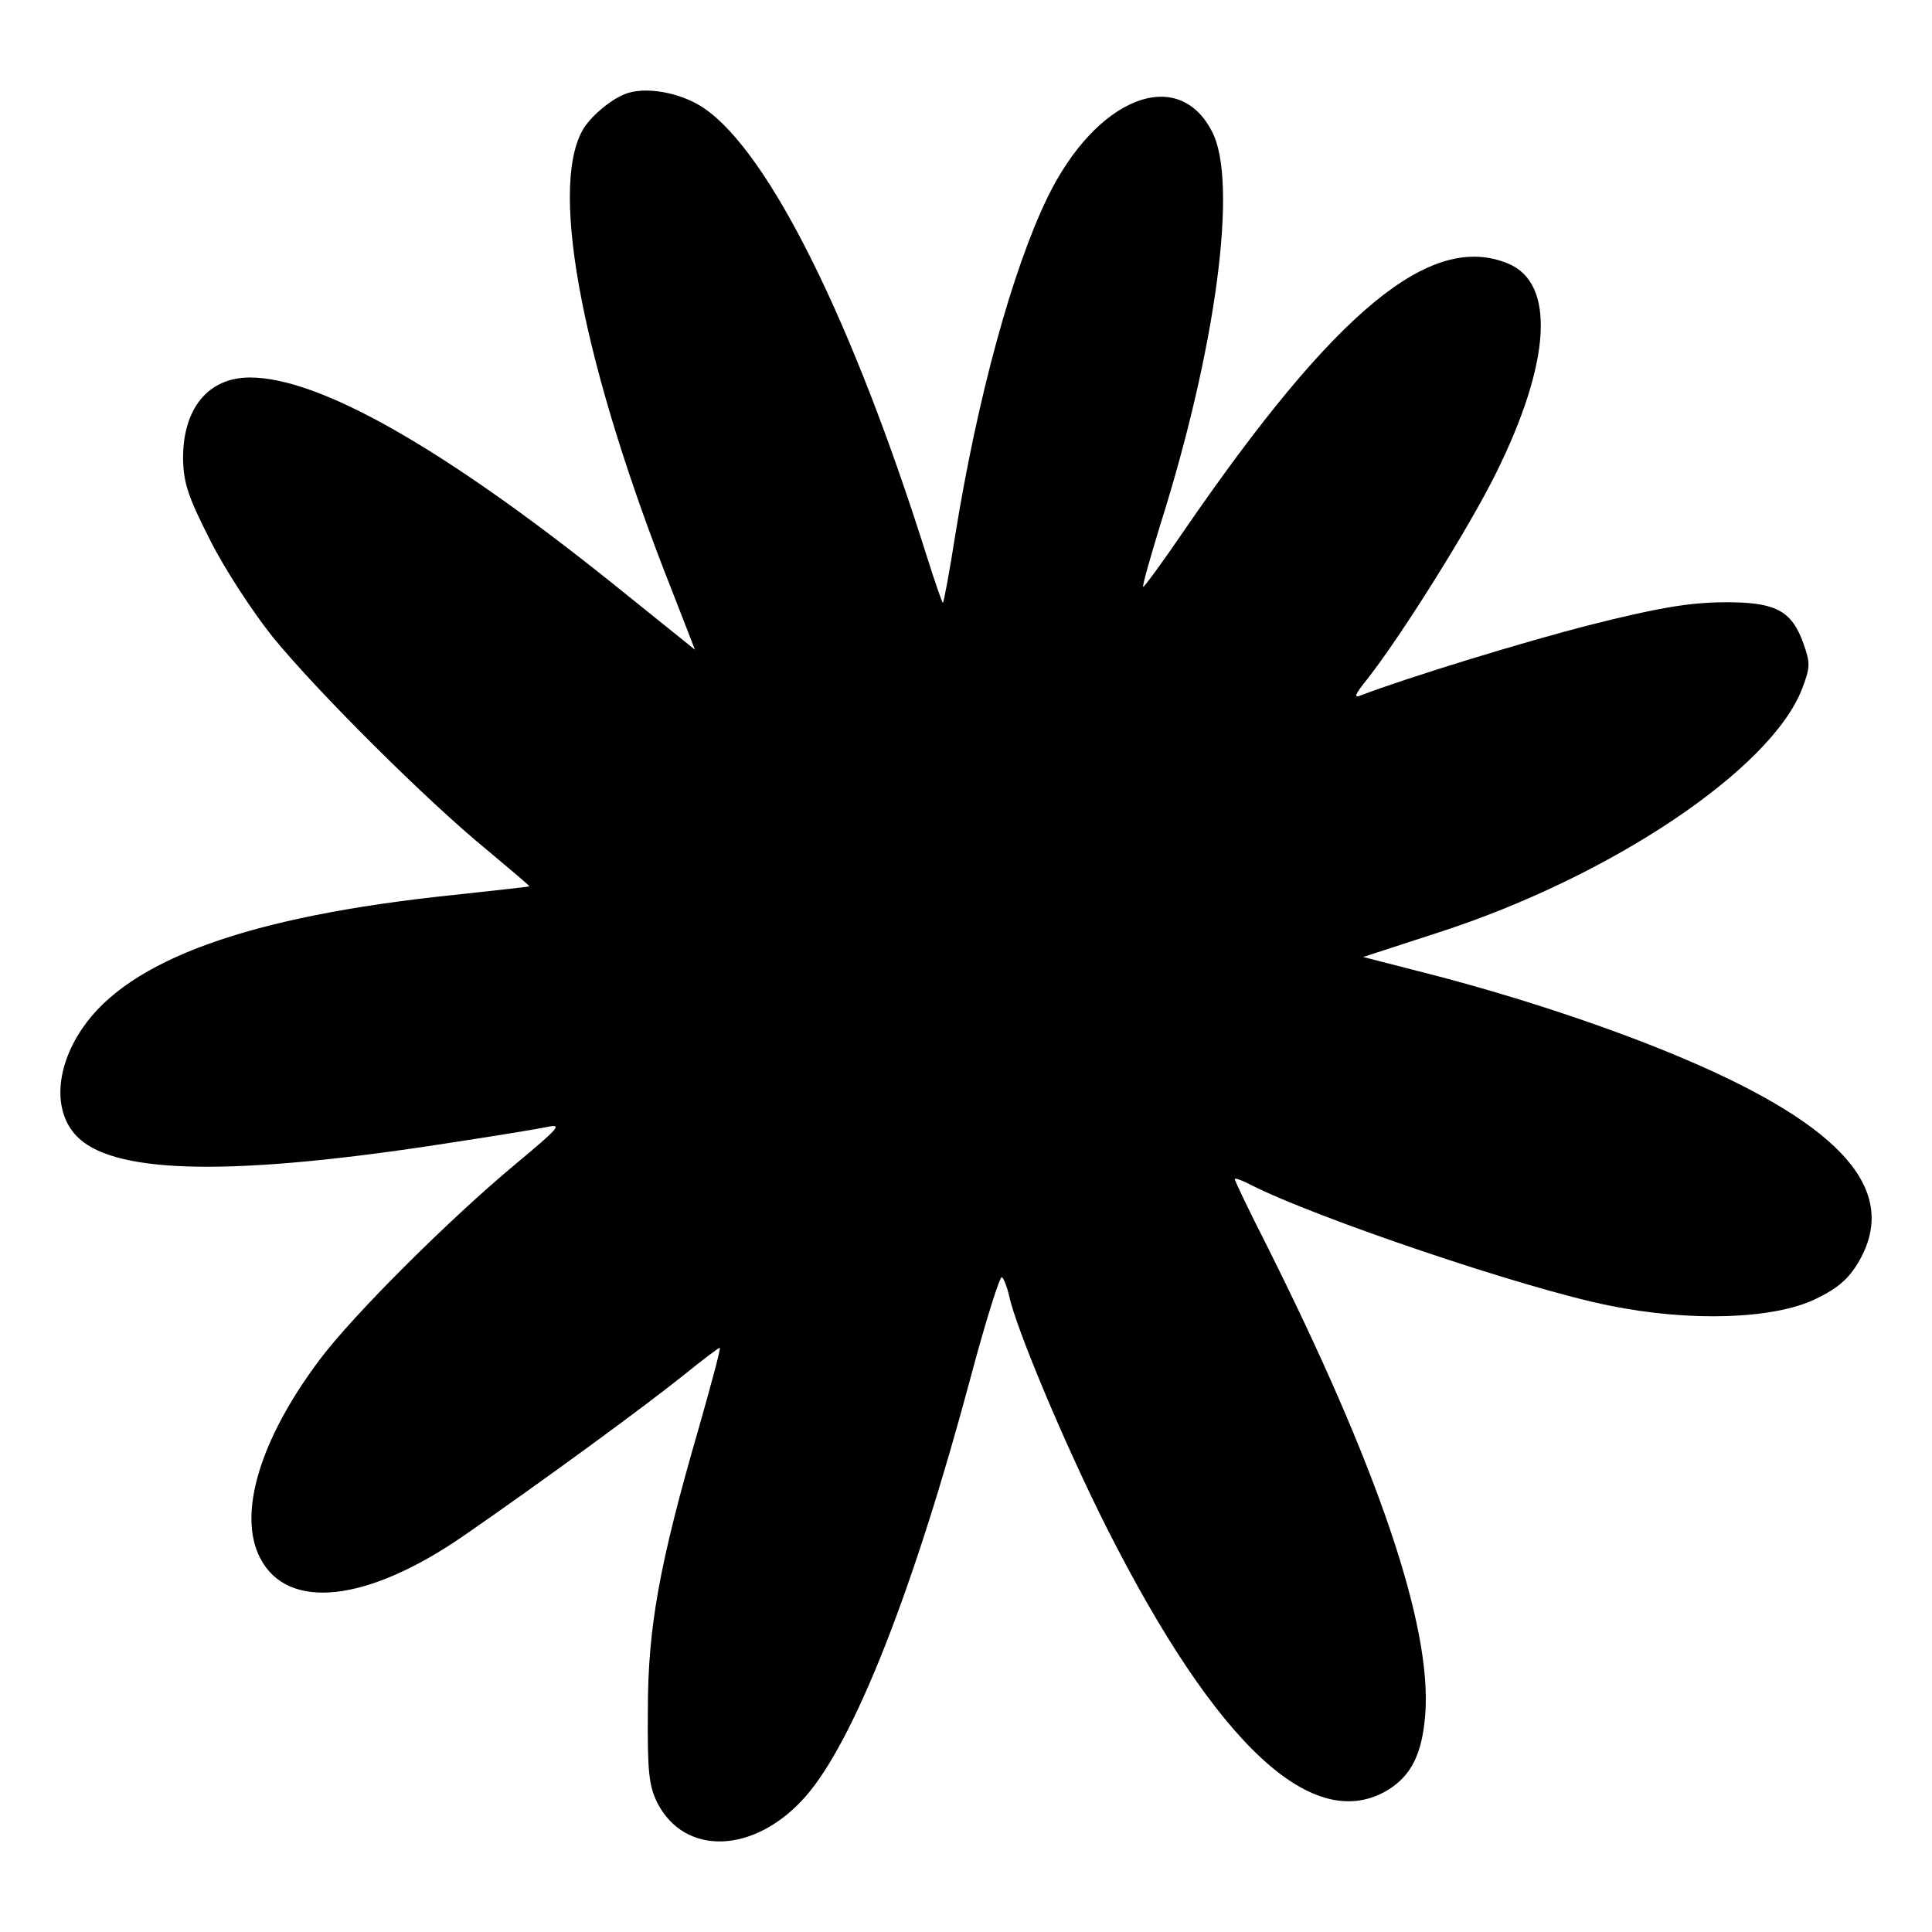 <svg width="512" height="512" viewBox="0 0 512 512" fill="none" xmlns="http://www.w3.org/2000/svg">
<path d="M165.38 25.028C161.402 26.668 156.053 31.313 154.269 34.729C145.491 50.851 154.818 97.852 178.273 157.013L184.171 172.179L162.088 154.417C117.372 118.62 84.59 100.038 66.21 100.038C55.1 100.038 48.379 108.373 48.516 121.762C48.653 128.047 49.888 131.736 55.648 143.077C59.489 150.728 66.896 162.068 72.245 168.763C83.904 183.109 113.394 212.485 129.168 225.328C135.341 230.52 140.416 234.756 140.279 234.892C140.141 235.029 130.951 235.985 119.841 237.215C66.073 242.817 34.114 254.294 21.769 272.602C14.362 283.533 14.088 295.42 20.946 301.704C31.37 311.269 62.644 311.679 118.744 302.934C130.403 301.158 142.199 299.245 144.805 298.699C149.194 297.742 148.371 298.699 136.575 308.536C119.155 323.019 93.506 348.569 84.727 360.319C68.816 381.497 62.918 401.308 68.953 412.922C76.223 426.995 97.346 424.672 122.996 406.91C143.982 392.427 171.141 372.479 181.016 364.555C186.229 360.319 190.618 357.04 190.755 357.176C191.029 357.45 188.423 367.014 185.131 378.627C174.707 414.561 171.689 431.367 171.689 453.228C171.552 469.487 171.964 473.176 174.158 477.684C181.428 492.031 200.082 491.347 213.524 476.045C226.418 461.289 242.192 421.256 257.28 364.828C261.257 349.935 264.961 338.185 265.51 338.458C266.058 338.868 266.881 341.054 267.43 343.377C269.076 351.575 282.244 383 293.354 404.997C322.433 462.518 348.082 486.429 367.971 474.269C374.006 470.443 376.887 464.841 377.71 454.321C379.493 430.957 365.228 388.875 335.326 329.304C330.8 320.423 327.233 312.908 327.233 312.498C327.233 312.088 329.154 312.772 331.485 314.001C348.357 322.609 403.908 341.464 426.403 345.973C447.801 350.345 470.021 349.662 481.269 344.197C487.167 341.327 489.91 338.868 492.516 334.496C503.489 315.777 488.676 298.562 446.155 280.527C427.226 272.466 402.125 264.131 378.807 258.119L361.25 253.611L381.413 247.052C426.952 232.296 469.335 203.877 477.565 182.563C479.76 176.824 479.76 175.731 477.977 170.676C474.822 161.658 470.433 159.472 456.442 159.609C447.252 159.746 439.297 161.112 421.877 165.484C403.085 170.266 372.635 179.694 360.839 184.202C358.644 185.159 358.918 184.202 362.347 179.967C371.263 168.627 389.369 139.798 396.501 125.315C411.041 95.939 412.275 75.035 399.656 69.843C379.219 61.372 353.98 82.139 313.791 140.617C308.03 149.088 303.092 155.783 302.955 155.51C302.681 155.237 304.738 148.132 307.345 139.524C322.295 92.387 328.194 48.119 321.198 34.865C312.145 17.24 290.473 25.848 277.58 52.354C268.253 71.619 259.063 105.23 253.165 141.71C251.656 151.411 250.147 159.472 249.873 159.746C249.736 159.882 247.815 154.417 245.621 147.449C226.006 85.145 203.923 40.604 186.64 28.717C180.468 24.482 170.729 22.705 165.38 25.028Z" fill="black"/>
</svg>
